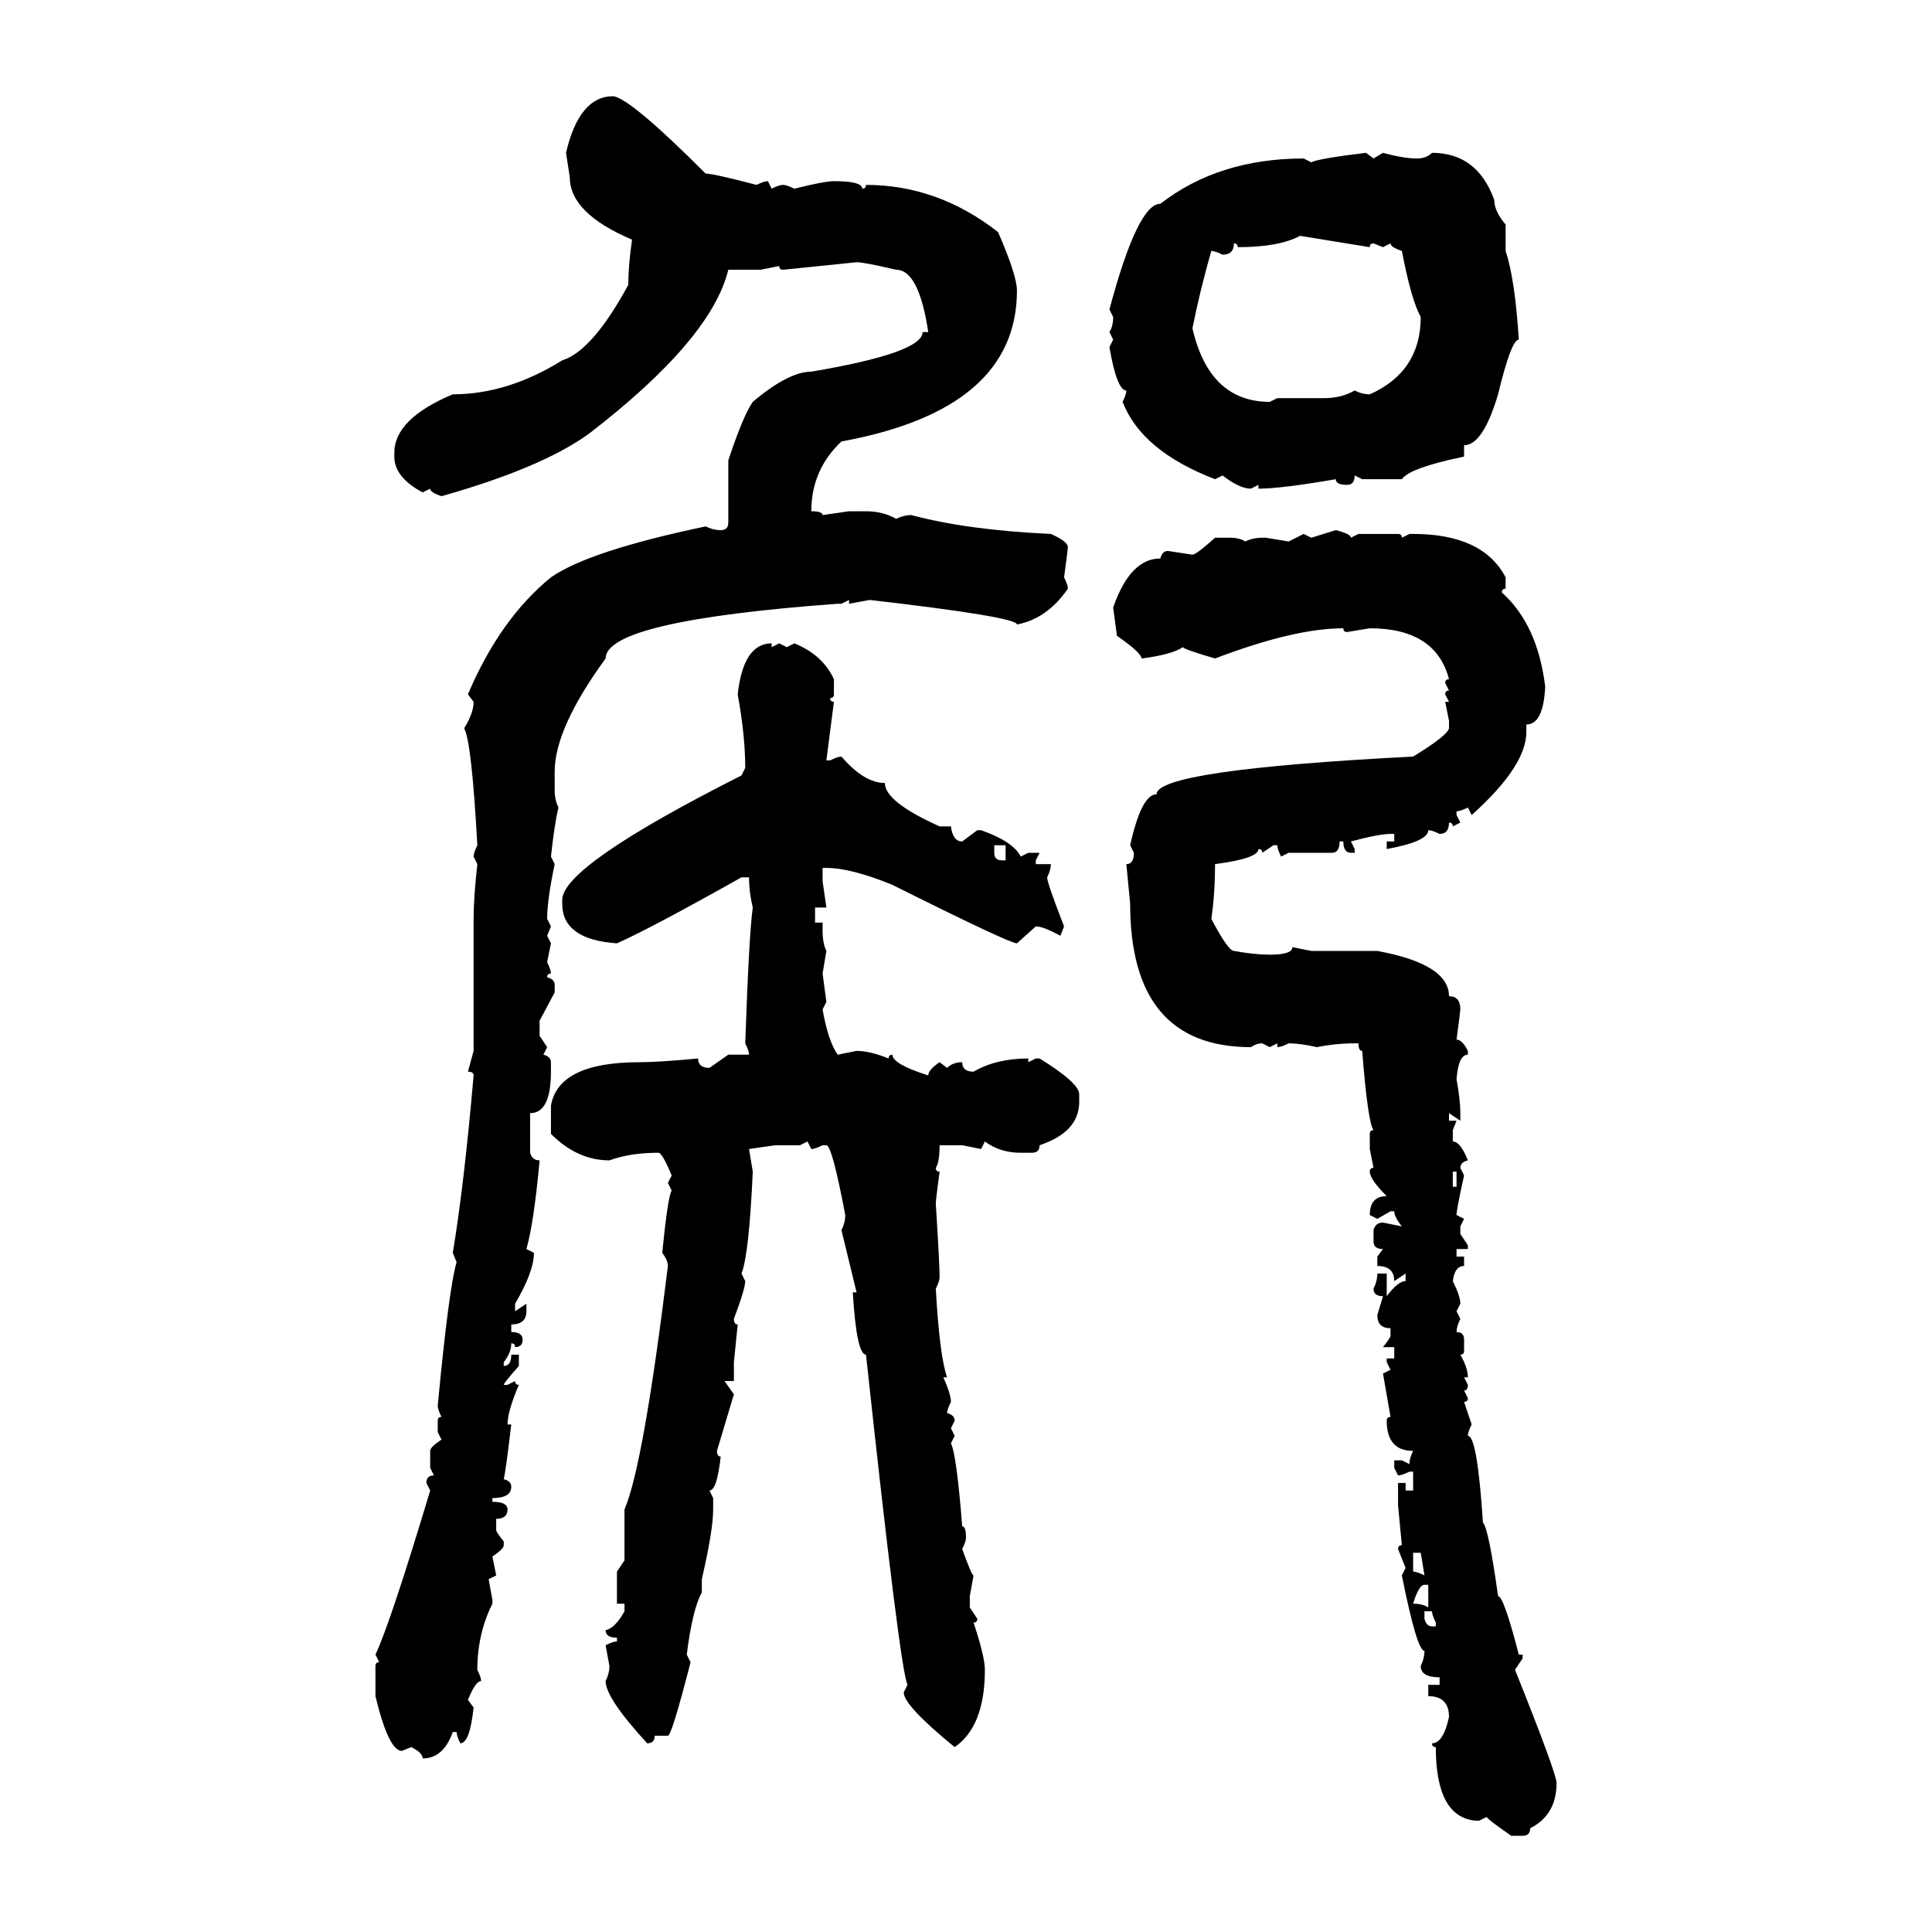 <svg xmlns="http://www.w3.org/2000/svg" xmlns:xlink="http://www.w3.org/1999/xlink" width="300" height="300"><path d="M95.21 14.94L95.21 14.94Q97.85 15.23 109.57 26.95L109.57 26.95Q110.74 26.95 117.48 28.71L117.48 28.71Q118.65 28.13 119.24 28.13L119.24 28.13L119.82 29.30Q121.00 28.71 121.58 28.71L121.58 28.71Q122.17 28.71 123.34 29.30L123.34 29.30Q128.03 28.13 129.49 28.13L129.49 28.13Q133.89 28.13 133.89 29.30L133.89 29.30Q134.47 29.30 134.47 28.71L134.47 28.71Q145.61 28.71 154.98 36.04L154.98 36.04Q157.91 42.77 157.91 45.12L157.91 45.12Q157.91 63.57 130.66 68.55L130.66 68.55Q125.98 72.95 125.98 79.39L125.98 79.39Q127.73 79.39 127.73 79.98L127.73 79.98L131.84 79.39L134.47 79.39Q137.11 79.39 139.16 80.57L139.16 80.57Q140.33 79.98 141.50 79.98L141.50 79.98Q150.29 82.32 163.18 82.91L163.18 82.91Q165.82 84.08 165.82 84.96L165.82 84.96Q165.82 85.25 165.23 89.65L165.23 89.65Q165.82 90.82 165.82 91.41L165.82 91.41Q162.60 96.09 157.91 96.97L157.91 96.97Q157.91 95.80 135.06 93.16L135.06 93.16L131.84 93.75L131.84 93.16L130.66 93.75L130.08 93.75Q94.04 96.39 94.04 102.25L94.04 102.25Q86.13 113.09 86.13 119.82L86.13 119.82L86.13 122.75Q86.13 124.22 86.72 125.39L86.72 125.39Q86.13 127.73 85.55 133.01L85.55 133.01L86.13 134.18Q84.96 139.75 84.96 142.68L84.96 142.68L85.55 143.85L84.96 145.31L85.55 146.48L84.96 149.41Q85.55 150.59 85.55 151.17L85.55 151.17Q84.96 151.17 84.96 151.76L84.96 151.76Q86.13 152.05 86.13 152.93L86.13 152.93L86.13 154.10L83.79 158.50L83.79 160.84L84.96 162.60L84.38 163.77Q85.55 164.06 85.55 164.94L85.55 164.94L85.55 166.41Q85.55 172.85 82.32 172.85L82.32 172.85L82.32 179.00Q82.62 180.18 83.79 180.18L83.79 180.18Q82.91 189.84 81.74 193.95L81.74 193.95L82.91 194.53Q82.91 197.46 79.98 202.44L79.98 202.44L79.98 203.61L81.74 202.44L81.74 203.61Q81.74 205.66 79.39 205.66L79.39 205.66L79.39 206.84Q81.15 206.84 81.15 208.01L81.15 208.01Q81.15 209.18 79.98 209.18L79.98 209.18Q79.98 208.59 79.39 208.59L79.39 208.59Q79.39 210.06 78.22 211.52L78.22 211.52L78.22 212.11Q79.39 212.11 79.39 210.35L79.39 210.35L80.57 210.35L80.57 212.11Q78.22 214.75 78.22 215.04L78.22 215.04L78.81 215.04L79.98 214.45Q79.98 215.04 80.57 215.04L80.57 215.04Q78.81 219.14 78.81 221.19L78.81 221.19L79.39 221.19Q78.52 228.52 78.22 229.69L78.22 229.69Q79.39 229.98 79.39 230.86L79.39 230.86Q79.39 232.62 76.46 232.62L76.46 232.62L76.46 233.20Q78.81 233.20 78.81 234.38L78.81 234.38Q78.81 235.84 77.05 235.84L77.05 235.84L77.05 237.60Q77.05 237.89 78.22 239.36L78.22 239.36L78.22 239.94Q78.22 240.53 76.46 241.70L76.46 241.70L77.05 244.63L75.88 245.21L76.46 248.44L76.46 249.02Q74.12 253.71 74.12 259.28L74.12 259.28Q74.71 260.45 74.71 261.04L74.71 261.04Q73.83 261.04 72.66 263.96L72.66 263.96L73.54 265.14Q72.95 270.70 71.48 270.70L71.48 270.70Q70.90 269.53 70.90 268.95L70.90 268.95L70.31 268.95Q68.85 273.05 65.63 273.05L65.63 273.05Q65.63 272.17 63.87 271.29L63.87 271.29L62.40 271.88Q60.35 271.88 58.30 263.38L58.30 263.38L58.30 258.69Q58.30 258.11 58.89 258.11L58.89 258.11L58.30 256.93Q60.64 251.95 66.80 231.45L66.80 231.45L66.21 230.27Q66.21 229.10 67.38 229.10L67.38 229.10L66.80 227.93L66.80 225.29Q66.80 224.71 68.55 223.54L68.55 223.54L67.97 222.36L67.97 220.61Q67.97 220.02 68.55 220.02L68.55 220.02Q67.97 218.85 67.97 218.26L67.97 218.26Q69.73 199.80 70.90 196.00L70.90 196.00L70.31 194.53Q72.07 183.98 73.54 166.99L73.54 166.99Q73.54 166.41 72.66 166.41L72.66 166.41L73.54 163.18L73.54 142.68Q73.54 139.45 74.12 134.18L74.12 134.18L73.54 133.01Q73.54 132.42 74.12 131.25L74.12 131.25Q73.24 115.14 72.07 113.09L72.07 113.09Q73.54 110.74 73.54 108.98L73.54 108.98L72.66 107.81Q77.64 96.09 85.55 89.65L85.55 89.65Q91.41 85.55 109.57 81.74L109.57 81.74Q110.74 82.32 111.91 82.32L111.91 82.32Q113.09 82.32 113.09 81.15L113.09 81.15L113.09 71.48Q115.43 64.45 116.89 62.40L116.89 62.40Q122.46 57.71 125.98 57.71L125.98 57.71Q143.26 54.79 143.26 51.56L143.26 51.56L144.14 51.56Q142.68 41.89 139.16 41.89L139.16 41.89Q134.18 40.72 133.01 40.72L133.01 40.72L121.58 41.89Q121.00 41.89 121.00 41.31L121.00 41.31L118.07 41.89L113.09 41.89Q110.45 52.73 91.41 67.38L91.41 67.38Q84.08 72.66 68.55 77.05L68.55 77.05Q66.80 76.46 66.80 75.88L66.80 75.88L65.63 76.46Q61.23 74.12 61.23 70.90L61.23 70.90L61.23 70.31Q61.23 65.04 70.31 61.23L70.31 61.23Q78.81 61.23 87.30 55.96L87.30 55.96Q91.99 54.49 97.56 44.24L97.56 44.24Q97.56 41.31 98.14 37.21L98.14 37.21Q88.48 33.11 88.48 27.54L88.48 27.54L87.89 23.73Q89.94 14.94 95.21 14.94ZM212.11 23.73L212.11 23.73L213.28 24.61L214.75 23.73Q217.97 24.61 220.02 24.61L220.02 24.61Q221.48 24.61 222.36 23.73L222.36 23.73Q229.39 23.73 232.03 31.05L232.03 31.05Q232.03 32.81 233.79 34.86L233.79 34.86L233.79 38.96Q235.25 43.36 235.84 52.73L235.84 52.73Q234.67 52.73 232.62 61.23L232.62 61.23Q230.27 69.14 227.34 69.14L227.34 69.14L227.34 70.90Q218.85 72.66 217.68 74.41L217.68 74.41L211.52 74.41L210.35 73.83Q210.35 75.29 209.18 75.29L209.18 75.29Q207.42 75.29 207.42 74.41L207.42 74.41Q198.93 75.88 195.41 75.88L195.41 75.88L195.41 75.29L194.24 75.88Q192.48 75.88 189.84 73.83L189.84 73.83L188.67 74.41Q177.25 70.02 174.32 62.40L174.32 62.40Q174.90 61.23 174.90 60.64L174.90 60.64Q173.44 60.64 172.27 53.91L172.27 53.91L172.85 52.73L172.27 51.56Q172.85 50.68 172.85 49.22L172.85 49.22L172.27 48.05Q176.66 31.64 180.18 31.64L180.18 31.64Q189.26 24.61 202.44 24.61L202.44 24.61L203.61 25.20Q204.79 24.61 212.11 23.73ZM192.19 38.38L192.19 38.38Q192.19 37.79 191.60 37.79L191.60 37.79Q191.60 39.55 189.84 39.55L189.84 39.55Q188.67 38.96 188.09 38.96L188.09 38.96Q186.33 45.12 185.16 50.98L185.16 50.98Q187.79 62.40 197.17 62.40L197.17 62.40L198.34 61.82L205.66 61.82Q208.30 61.82 210.35 60.64L210.35 60.64Q211.52 61.23 212.70 61.23L212.70 61.23Q220.61 57.71 220.61 49.22L220.61 49.22Q219.14 46.58 217.68 38.96L217.68 38.96Q215.92 38.38 215.92 37.79L215.92 37.79L214.75 38.38L213.28 37.79Q212.70 37.79 212.70 38.38L212.70 38.38L201.86 36.62Q198.63 38.38 192.19 38.38ZM203.61 83.50L207.42 82.32Q209.77 82.91 209.77 83.50L209.77 83.50L210.94 82.91L217.09 82.91Q217.68 82.91 217.68 83.50L217.68 83.50L218.85 82.91L219.43 82.91Q230.27 82.91 233.79 89.65L233.79 89.65L233.79 91.41Q233.20 91.41 233.20 91.99L233.20 91.99Q238.77 96.97 239.94 106.64L239.94 106.64Q239.65 112.50 237.01 112.50L237.01 112.50L237.01 113.67Q237.01 118.95 228.52 126.56L228.52 126.56L227.93 125.39Q226.76 125.98 226.17 125.98L226.17 125.98L226.17 126.56L226.76 127.73L225.59 128.32Q225.59 127.73 225 127.73L225 127.73Q225 129.49 223.54 129.49L223.54 129.49Q222.36 128.91 221.78 128.91L221.78 128.91Q221.78 130.66 215.33 131.84L215.33 131.84L215.33 130.66L216.50 130.66L216.50 129.49L215.92 129.49Q214.16 129.49 209.77 130.66L209.77 130.66L210.35 131.84L210.35 132.42L209.77 132.42Q208.59 132.42 208.59 130.66L208.59 130.66L208.01 130.66Q208.01 132.42 206.84 132.42L206.84 132.42L200.10 132.42L198.93 133.01Q198.34 131.84 198.34 131.25L198.34 131.25L197.75 131.25L196.00 132.42Q196.00 131.84 195.41 131.84L195.41 131.84Q195.41 133.30 188.67 134.18L188.67 134.18Q188.67 138.87 188.09 142.68L188.09 142.68Q190.72 147.66 191.60 147.66L191.60 147.66Q194.82 148.24 197.17 148.24L197.17 148.24Q200.68 148.24 200.68 147.07L200.68 147.07L203.61 147.66L213.87 147.66Q225 149.71 225 154.69L225 154.69Q226.76 154.69 226.76 156.74L226.76 156.74Q226.76 157.03 226.17 161.43L226.17 161.43Q227.05 161.43 227.93 163.18L227.93 163.18L227.93 163.77Q226.46 163.77 226.17 167.58L226.17 167.58Q226.76 170.80 226.76 172.85L226.76 172.85L226.76 174.02L225 172.85L225 174.02L226.17 174.02L225.59 175.49L225.59 177.25Q226.76 177.25 227.93 180.18L227.93 180.18Q226.76 180.47 226.76 181.35L226.76 181.35L227.34 182.52Q226.17 187.79 226.17 188.67L226.17 188.67L227.34 189.26L226.76 190.43L226.76 191.60L227.93 193.36L227.93 193.95L226.17 193.95L226.17 195.12L227.34 195.12L227.34 196.58Q225.88 196.58 225.59 198.93L225.59 198.93Q226.76 201.27 226.76 202.44L226.76 202.44L226.17 203.61L226.76 204.79Q226.17 205.96 226.17 206.84L226.17 206.84Q227.34 206.84 227.34 208.01L227.34 208.01L227.34 209.77Q227.34 210.35 226.76 210.35L226.76 210.35Q227.93 212.40 227.93 213.87L227.93 213.87L227.34 213.87L227.93 215.04Q227.93 215.92 227.34 215.92L227.34 215.92L227.93 217.09Q227.93 217.68 227.34 217.68L227.34 217.68L228.52 221.19Q227.93 222.36 227.93 222.95L227.93 222.95Q229.39 222.95 230.27 236.43L230.27 236.43Q231.15 237.30 232.62 247.85L232.62 247.85Q233.50 247.85 235.84 256.93L235.84 256.93L236.43 256.93L236.43 257.52L235.25 259.28Q241.70 275.39 241.70 276.86L241.70 276.86Q241.70 281.84 237.60 283.89L237.60 283.89Q237.60 285.06 236.43 285.06L236.43 285.06L234.67 285.06Q230.86 282.42 230.86 282.13L230.86 282.13L229.69 282.71L229.10 282.71Q222.95 282.13 222.95 271.29L222.95 271.29Q222.36 271.29 222.36 270.70L222.36 270.70Q224.12 270.70 225 266.60L225 266.60Q225 263.38 221.78 263.38L221.78 263.38L221.78 261.62L223.54 261.62L223.54 260.45Q220.61 260.45 220.61 258.69L220.61 258.69Q221.19 257.52 221.19 256.35L221.19 256.35Q220.02 256.35 217.68 244.63L217.68 244.63L218.26 243.46L217.09 240.53Q217.09 239.94 217.68 239.94L217.68 239.94L217.09 233.79L217.09 230.27L218.26 230.27L218.26 231.45L219.43 231.45L219.43 228.52L218.85 228.52Q217.68 229.10 217.09 229.10L217.09 229.10L216.50 227.93L216.50 226.76L217.68 226.76L218.85 227.34Q218.85 226.46 219.43 225.29L219.43 225.29Q215.33 225.29 215.33 220.61L215.33 220.61Q215.33 220.02 215.92 220.02L215.92 220.02L214.75 213.28L215.92 212.70L215.33 211.52L215.33 210.94L216.50 210.94L216.50 209.18L214.75 209.18Q215.92 207.71 215.92 207.42L215.92 207.42L215.92 206.25Q213.87 206.25 213.87 204.20L213.87 204.20L214.75 201.27Q213.28 201.27 213.28 200.10L213.28 200.10Q213.87 198.93 213.87 197.75L213.87 197.75L215.33 197.75L215.33 201.27Q217.09 198.93 218.26 198.93L218.26 198.93L218.26 197.75L216.50 198.93Q216.50 196.58 213.87 196.58L213.87 196.58L213.87 195.12L214.75 193.95Q213.28 193.95 213.28 192.77L213.28 192.77L213.28 191.02Q213.57 189.84 214.75 189.84L214.75 189.84L217.68 190.43Q216.50 188.96 216.50 188.09L216.50 188.09L215.92 188.09L213.87 189.26L212.70 188.67Q212.70 185.74 215.33 185.74L215.33 185.74Q212.70 183.11 212.70 181.93L212.70 181.93Q212.70 181.35 213.28 181.35L213.28 181.35L212.70 178.42L212.70 176.07Q212.70 175.49 213.28 175.49L213.28 175.49Q212.40 174.32 211.52 163.18L211.52 163.18Q210.94 163.18 210.94 162.01L210.94 162.01L210.35 162.01Q207.42 162.01 204.49 162.60L204.49 162.60Q201.86 162.01 200.10 162.01L200.10 162.01Q198.93 162.60 198.34 162.60L198.34 162.60L198.34 162.01L197.17 162.60L196.00 162.01Q195.12 162.01 194.24 162.60L194.24 162.60Q175.49 162.60 175.49 140.33L175.49 140.33L174.90 134.18Q176.07 134.18 176.07 132.42L176.07 132.42L175.49 131.25Q177.25 123.34 179.59 123.34L179.59 123.34Q179.59 119.53 219.43 117.48L219.43 117.48Q224.71 114.26 225 113.09L225 113.09L225 111.91L224.41 108.98L225 108.98L224.41 107.81Q224.41 107.23 225 107.23L225 107.23L224.41 106.05Q224.41 105.47 225 105.47L225 105.47Q222.95 97.56 212.70 97.56L212.70 97.56L209.18 98.14Q208.59 98.14 208.59 97.56L208.59 97.56Q200.98 97.56 188.67 102.25L188.67 102.25Q183.69 100.78 183.69 100.49L183.69 100.49Q181.93 101.66 177.25 102.25L177.25 102.25Q177.25 101.37 173.44 98.73L173.44 98.73L172.85 94.34Q175.49 86.72 180.18 86.72L180.18 86.72Q180.47 85.55 181.35 85.55L181.35 85.55L185.16 86.13Q185.74 86.13 188.67 83.50L188.67 83.50L191.02 83.50Q192.48 83.50 193.36 84.08L193.36 84.08Q194.53 83.50 196.00 83.50L196.00 83.50L196.58 83.50L200.10 84.08L202.44 82.91L203.61 83.50ZM119.82 99.90L119.82 99.90L119.82 100.49L121.00 99.90L122.17 100.49L123.34 99.90Q127.73 101.66 129.49 105.47L129.49 105.47L129.49 107.81Q129.49 108.40 128.91 108.40L128.91 108.40Q128.91 108.98 129.49 108.98L129.49 108.98L128.32 118.07L128.91 118.07Q130.08 117.48 130.66 117.48L130.66 117.48Q134.18 121.58 137.40 121.58L137.40 121.58Q137.40 124.51 145.90 128.32L145.90 128.32L147.66 128.32Q147.95 130.66 149.41 130.66L149.41 130.66L151.76 128.91L152.34 128.91Q157.32 130.66 158.50 133.01L158.50 133.01L159.67 132.42L161.43 132.42L160.84 133.59L160.84 134.18L163.18 134.18Q163.18 135.06 162.60 136.23L162.60 136.23Q162.60 137.11 165.23 143.85L165.23 143.85L164.65 145.31Q162.01 143.85 160.84 143.85L160.84 143.85L157.91 146.48Q156.74 146.48 138.57 137.40L138.57 137.40Q132.13 134.77 128.32 134.77L128.32 134.77L127.73 134.77L127.73 136.82L128.32 140.92L126.56 140.92L126.56 143.26L127.73 143.26L127.73 144.43Q127.73 146.48 128.32 147.66L128.32 147.66L127.73 151.17L128.32 155.57L127.73 156.74Q128.61 161.72 130.08 163.77L130.08 163.77L133.01 163.18Q135.06 163.18 137.99 164.36L137.99 164.36Q137.99 163.77 138.57 163.77L138.57 163.77Q138.57 165.23 144.14 166.99L144.14 166.99Q144.14 166.11 145.90 164.94L145.90 164.94L147.07 165.82Q147.95 164.94 149.41 164.94L149.41 164.94Q149.41 166.41 151.17 166.41L151.17 166.41Q154.69 164.36 159.67 164.36L159.67 164.36L159.67 164.94L160.84 164.36L161.43 164.36Q167.58 168.16 167.58 169.92L167.58 169.92L167.58 171.09Q167.58 175.78 161.43 177.83L161.43 177.83Q161.43 179.00 160.25 179.00L160.25 179.00L158.50 179.00Q155.27 179.00 152.93 177.25L152.93 177.25L152.34 178.42L149.41 177.83L145.90 177.83Q145.90 180.47 145.31 181.35L145.31 181.35Q145.31 181.93 145.90 181.93L145.90 181.93Q145.31 186.33 145.31 186.91L145.31 186.91Q145.90 196.29 145.90 198.34L145.90 198.34Q145.90 198.93 145.31 200.10L145.31 200.10Q145.90 210.64 147.07 213.87L147.07 213.87L146.48 213.87Q147.66 216.50 147.66 217.68L147.66 217.68Q147.07 218.85 147.07 219.43L147.07 219.43Q148.24 219.73 148.24 220.61L148.24 220.61L147.66 221.78L148.24 222.95L147.66 224.12Q148.54 225.88 149.41 237.01L149.41 237.01Q150 237.01 150 238.77L150 238.77Q150 239.36 149.41 240.53L149.41 240.53Q150.88 244.63 151.17 244.63L151.17 244.63L150.59 247.85L150.59 249.61L151.76 251.37Q151.76 251.95 151.17 251.95L151.17 251.95Q152.93 257.23 152.93 259.28L152.93 259.28Q152.93 268.07 148.24 271.29L148.24 271.29Q140.33 264.84 140.33 262.79L140.33 262.79L140.92 261.62Q139.75 259.28 134.47 210.35L134.47 210.35Q133.01 210.35 132.42 200.68L132.42 200.68L133.01 200.68L130.66 191.02Q131.25 189.84 131.25 188.67L131.25 188.67Q129.20 177.83 128.32 177.83L128.32 177.83L127.73 177.83Q126.56 178.42 125.98 178.42L125.98 178.42L125.39 177.25L124.22 177.83L120.41 177.83L116.31 178.42L116.89 181.93Q116.31 194.82 115.14 197.75L115.14 197.75L115.72 198.93Q115.72 200.10 113.96 204.79L113.96 204.79Q113.96 205.66 114.55 205.66L114.55 205.66L113.96 211.52L113.96 214.45L112.50 214.45L113.96 216.50L111.33 225.29Q111.33 226.17 111.91 226.17L111.91 226.17Q111.33 231.45 110.16 231.45L110.16 231.45L110.74 232.62L110.74 234.38Q110.74 237.60 108.98 245.21L108.98 245.21L108.98 247.27Q107.52 249.90 106.64 256.93L106.64 256.93L107.23 258.11Q104.30 269.53 103.71 269.53L103.71 269.53L101.66 269.53Q101.66 270.70 100.49 270.70L100.49 270.70Q94.04 263.67 94.04 261.04L94.04 261.04Q94.63 259.86 94.63 258.69L94.63 258.69L94.04 255.47Q95.21 254.88 95.80 254.88L95.80 254.88L95.80 254.30Q94.04 254.30 94.04 253.13L94.04 253.13Q95.51 252.83 96.97 250.20L96.97 250.20L96.97 249.02L95.80 249.02L95.80 244.04L96.97 242.29L96.97 234.38Q99.90 227.64 103.71 196.58L103.71 196.58Q103.71 195.70 102.83 194.53L102.83 194.53Q103.71 185.74 104.30 184.86L104.30 184.86L103.71 183.69L104.30 182.52Q102.83 179.00 102.25 179.00L102.25 179.00Q97.85 179.00 94.63 180.18L94.63 180.18Q89.65 180.18 85.55 176.07L85.55 176.07L85.55 171.68Q86.72 164.94 99.32 164.94L99.32 164.94Q102.25 164.94 108.40 164.36L108.40 164.36Q108.40 165.82 110.16 165.82L110.16 165.82L113.09 163.77L116.31 163.77Q116.31 163.18 115.72 162.01L115.72 162.01Q116.31 145.02 116.89 140.92L116.89 140.92Q116.31 138.57 116.31 136.23L116.31 136.23L115.14 136.23Q101.07 144.14 95.80 146.48L95.80 146.48Q87.30 145.90 87.30 140.33L87.30 140.33L87.30 139.75Q87.30 134.47 115.14 120.41L115.14 120.41L115.72 119.24Q115.72 114.26 114.55 107.81L114.55 107.81Q115.43 99.90 119.82 99.90ZM156.15 131.25L154.39 131.25L154.39 132.42Q154.39 133.59 155.57 133.59L155.57 133.59L156.15 133.59L156.15 131.25ZM226.17 181.93L225.59 181.93L225.59 184.28L226.17 184.28L226.17 181.93ZM220.61 241.11L219.43 241.11L219.43 244.04Q220.02 244.04 221.19 244.63L221.19 244.63L220.61 241.11ZM219.43 249.02L219.43 249.02Q220.90 249.02 221.78 249.61L221.78 249.61L221.78 246.09L221.19 246.09Q220.31 246.09 219.43 249.02ZM222.36 250.20L221.19 250.20L221.19 251.37Q221.48 252.54 222.36 252.54L222.36 252.54L222.95 252.54L222.95 251.95Q222.36 250.78 222.36 250.20L222.36 250.20Z"/></svg>